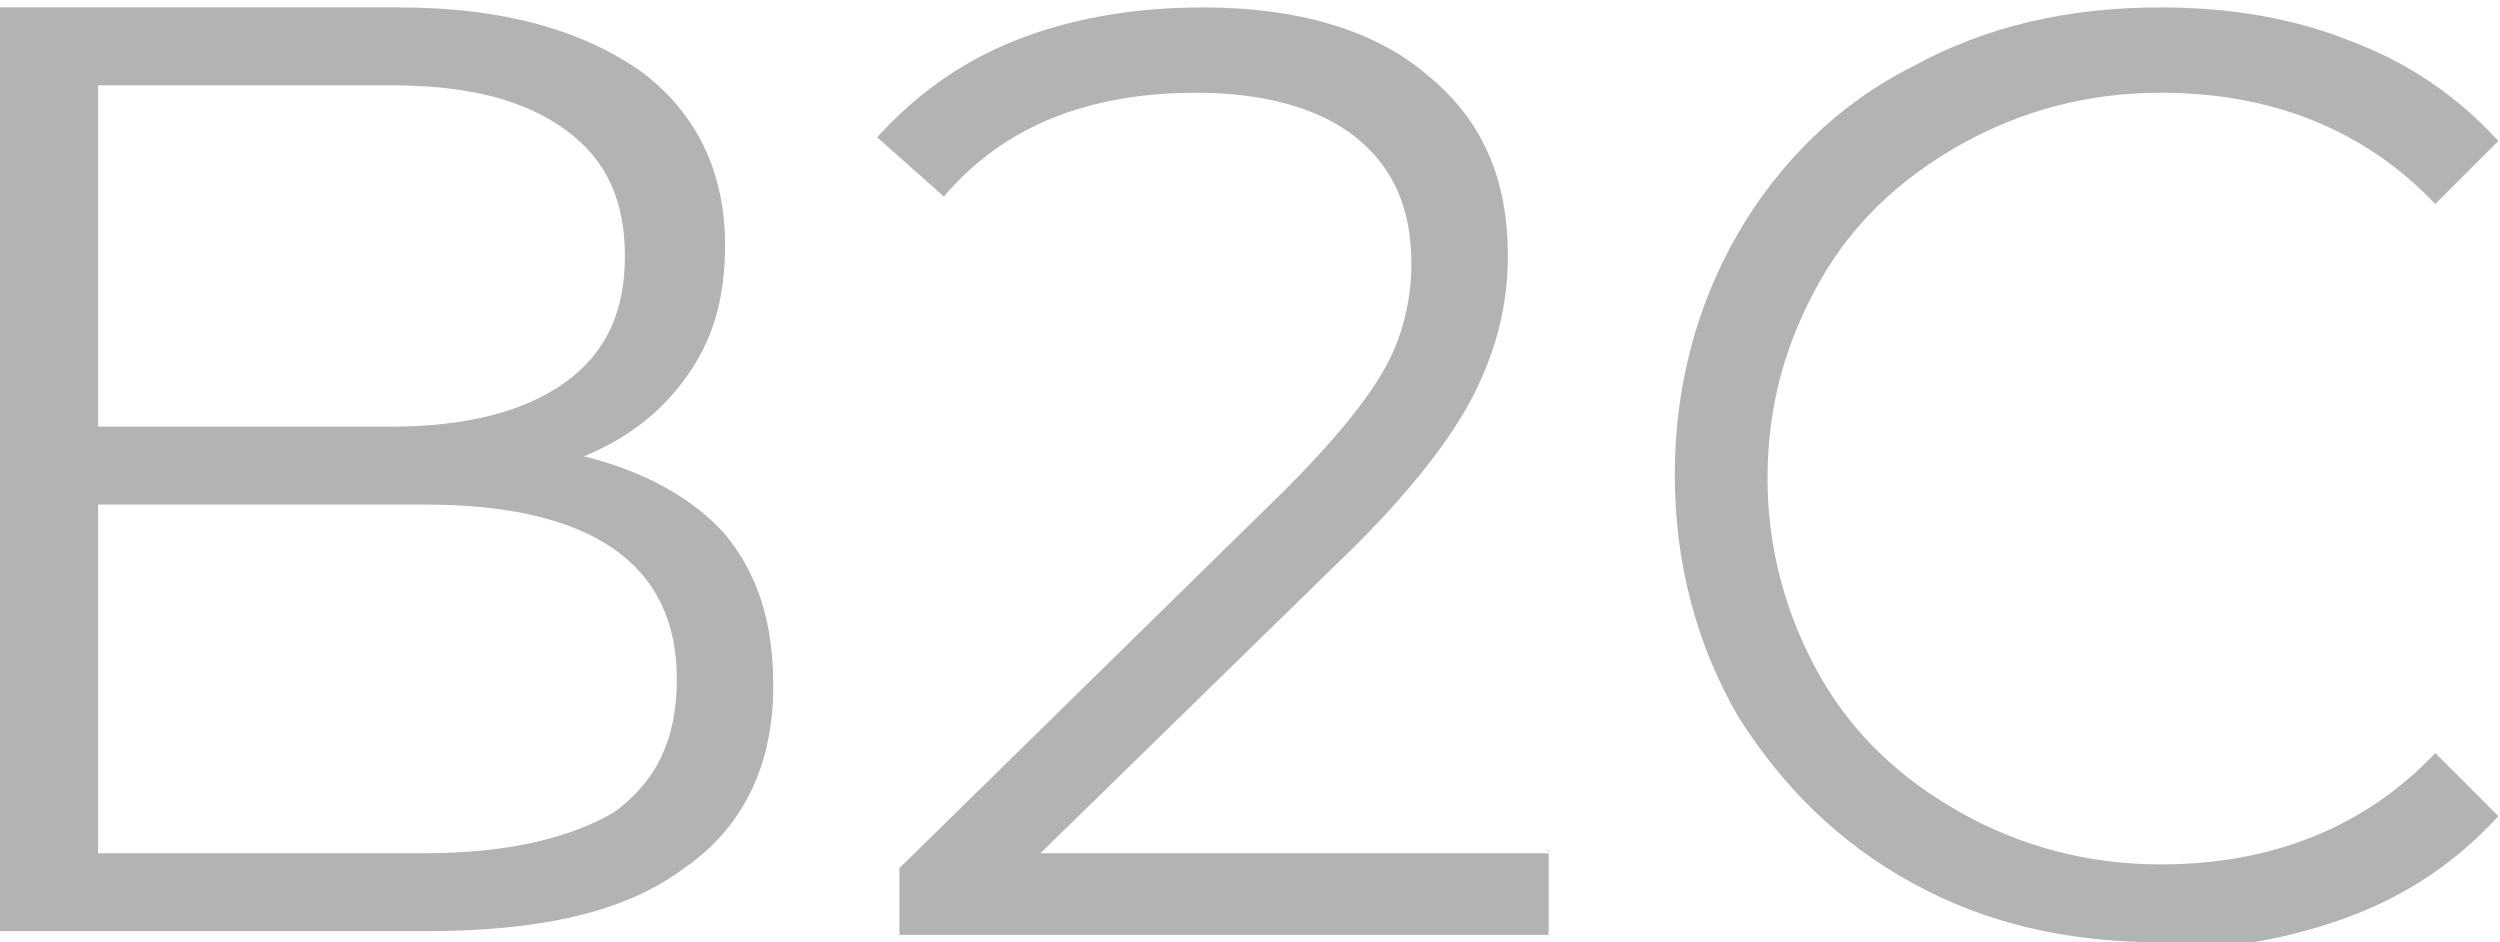 <?xml version="1.0" encoding="UTF-8"?> <!-- Creator: CorelDRAW 2020 (64-Bit) --> <svg xmlns="http://www.w3.org/2000/svg" xmlns:xlink="http://www.w3.org/1999/xlink" xmlns:xodm="http://www.corel.com/coreldraw/odm/2003" xml:space="preserve" width="22.957mm" height="8.653mm" style="shape-rendering:geometricPrecision; text-rendering:geometricPrecision; image-rendering:optimizeQuality; fill-rule:evenodd; clip-rule:evenodd" viewBox="0 0 6.73 2.54"> <defs> <style type="text/css"> <![CDATA[ .fil0 {fill:#B2B3B3;fill-rule:nonzero} ]]> </style> </defs> <g id="Слой_x0020_1">  <path class="fil0" d="M1.57 1.23c0.16,0.04 0.29,0.11 0.38,0.21 0.09,0.11 0.13,0.24 0.13,0.41 0,0.21 -0.08,0.38 -0.24,0.49 -0.16,0.12 -0.39,0.17 -0.7,0.17l-1.15 0 0 -2.49 1.08 0c0.28,0 0.49,0.06 0.65,0.17 0.15,0.11 0.23,0.27 0.23,0.47 0,0.14 -0.03,0.25 -0.1,0.35 -0.07,0.1 -0.16,0.17 -0.28,0.22zm-1.31 -0.99l0 0.91 0.79 0c0.2,0 0.36,-0.04 0.47,-0.12 0.11,-0.08 0.16,-0.19 0.16,-0.34 0,-0.15 -0.05,-0.26 -0.16,-0.34 -0.11,-0.08 -0.26,-0.12 -0.47,-0.12l-0.79 0zm0.88 2.06c0.22,0 0.39,-0.04 0.51,-0.11 0.11,-0.08 0.17,-0.19 0.17,-0.36 0,-0.31 -0.23,-0.47 -0.68,-0.47l-0.88 0 0 0.94 0.88 0z"></path> <path id="1" class="fil0" d="M4.17 2.29l0 0.23 -1.75 0 0 -0.18 1.04 -1.02c0.13,-0.13 0.22,-0.24 0.27,-0.33 0.05,-0.09 0.07,-0.19 0.07,-0.28 0,-0.15 -0.05,-0.26 -0.15,-0.34 -0.1,-0.08 -0.25,-0.12 -0.43,-0.12 -0.29,0 -0.52,0.09 -0.68,0.28l-0.18 -0.16c0.1,-0.11 0.22,-0.2 0.37,-0.26 0.15,-0.06 0.32,-0.09 0.51,-0.09 0.25,0 0.46,0.06 0.6,0.18 0.15,0.12 0.22,0.28 0.22,0.49 0,0.13 -0.03,0.25 -0.09,0.37 -0.06,0.12 -0.17,0.26 -0.32,0.41l-0.85 0.83 1.37 0z"></path> <path id="2" class="fil0" d="M5.82 2.54c-0.25,0 -0.47,-0.05 -0.67,-0.16 -0.2,-0.11 -0.35,-0.26 -0.47,-0.45 -0.11,-0.19 -0.17,-0.41 -0.17,-0.65 0,-0.24 0.06,-0.46 0.17,-0.65 0.11,-0.19 0.27,-0.35 0.47,-0.45 0.2,-0.11 0.42,-0.16 0.67,-0.16 0.19,0 0.36,0.03 0.51,0.09 0.16,0.06 0.29,0.15 0.4,0.27l-0.17 0.17c-0.19,-0.2 -0.44,-0.3 -0.74,-0.3 -0.2,0 -0.38,0.05 -0.54,0.14 -0.16,0.09 -0.29,0.21 -0.38,0.37 -0.09,0.16 -0.14,0.33 -0.14,0.53 0,0.19 0.05,0.37 0.14,0.53 0.09,0.16 0.22,0.28 0.38,0.37 0.16,0.09 0.34,0.14 0.54,0.14 0.3,0 0.55,-0.1 0.74,-0.3l0.17 0.17c-0.11,0.12 -0.24,0.21 -0.4,0.27 -0.16,0.06 -0.33,0.09 -0.51,0.09z"></path> </g> </svg> 